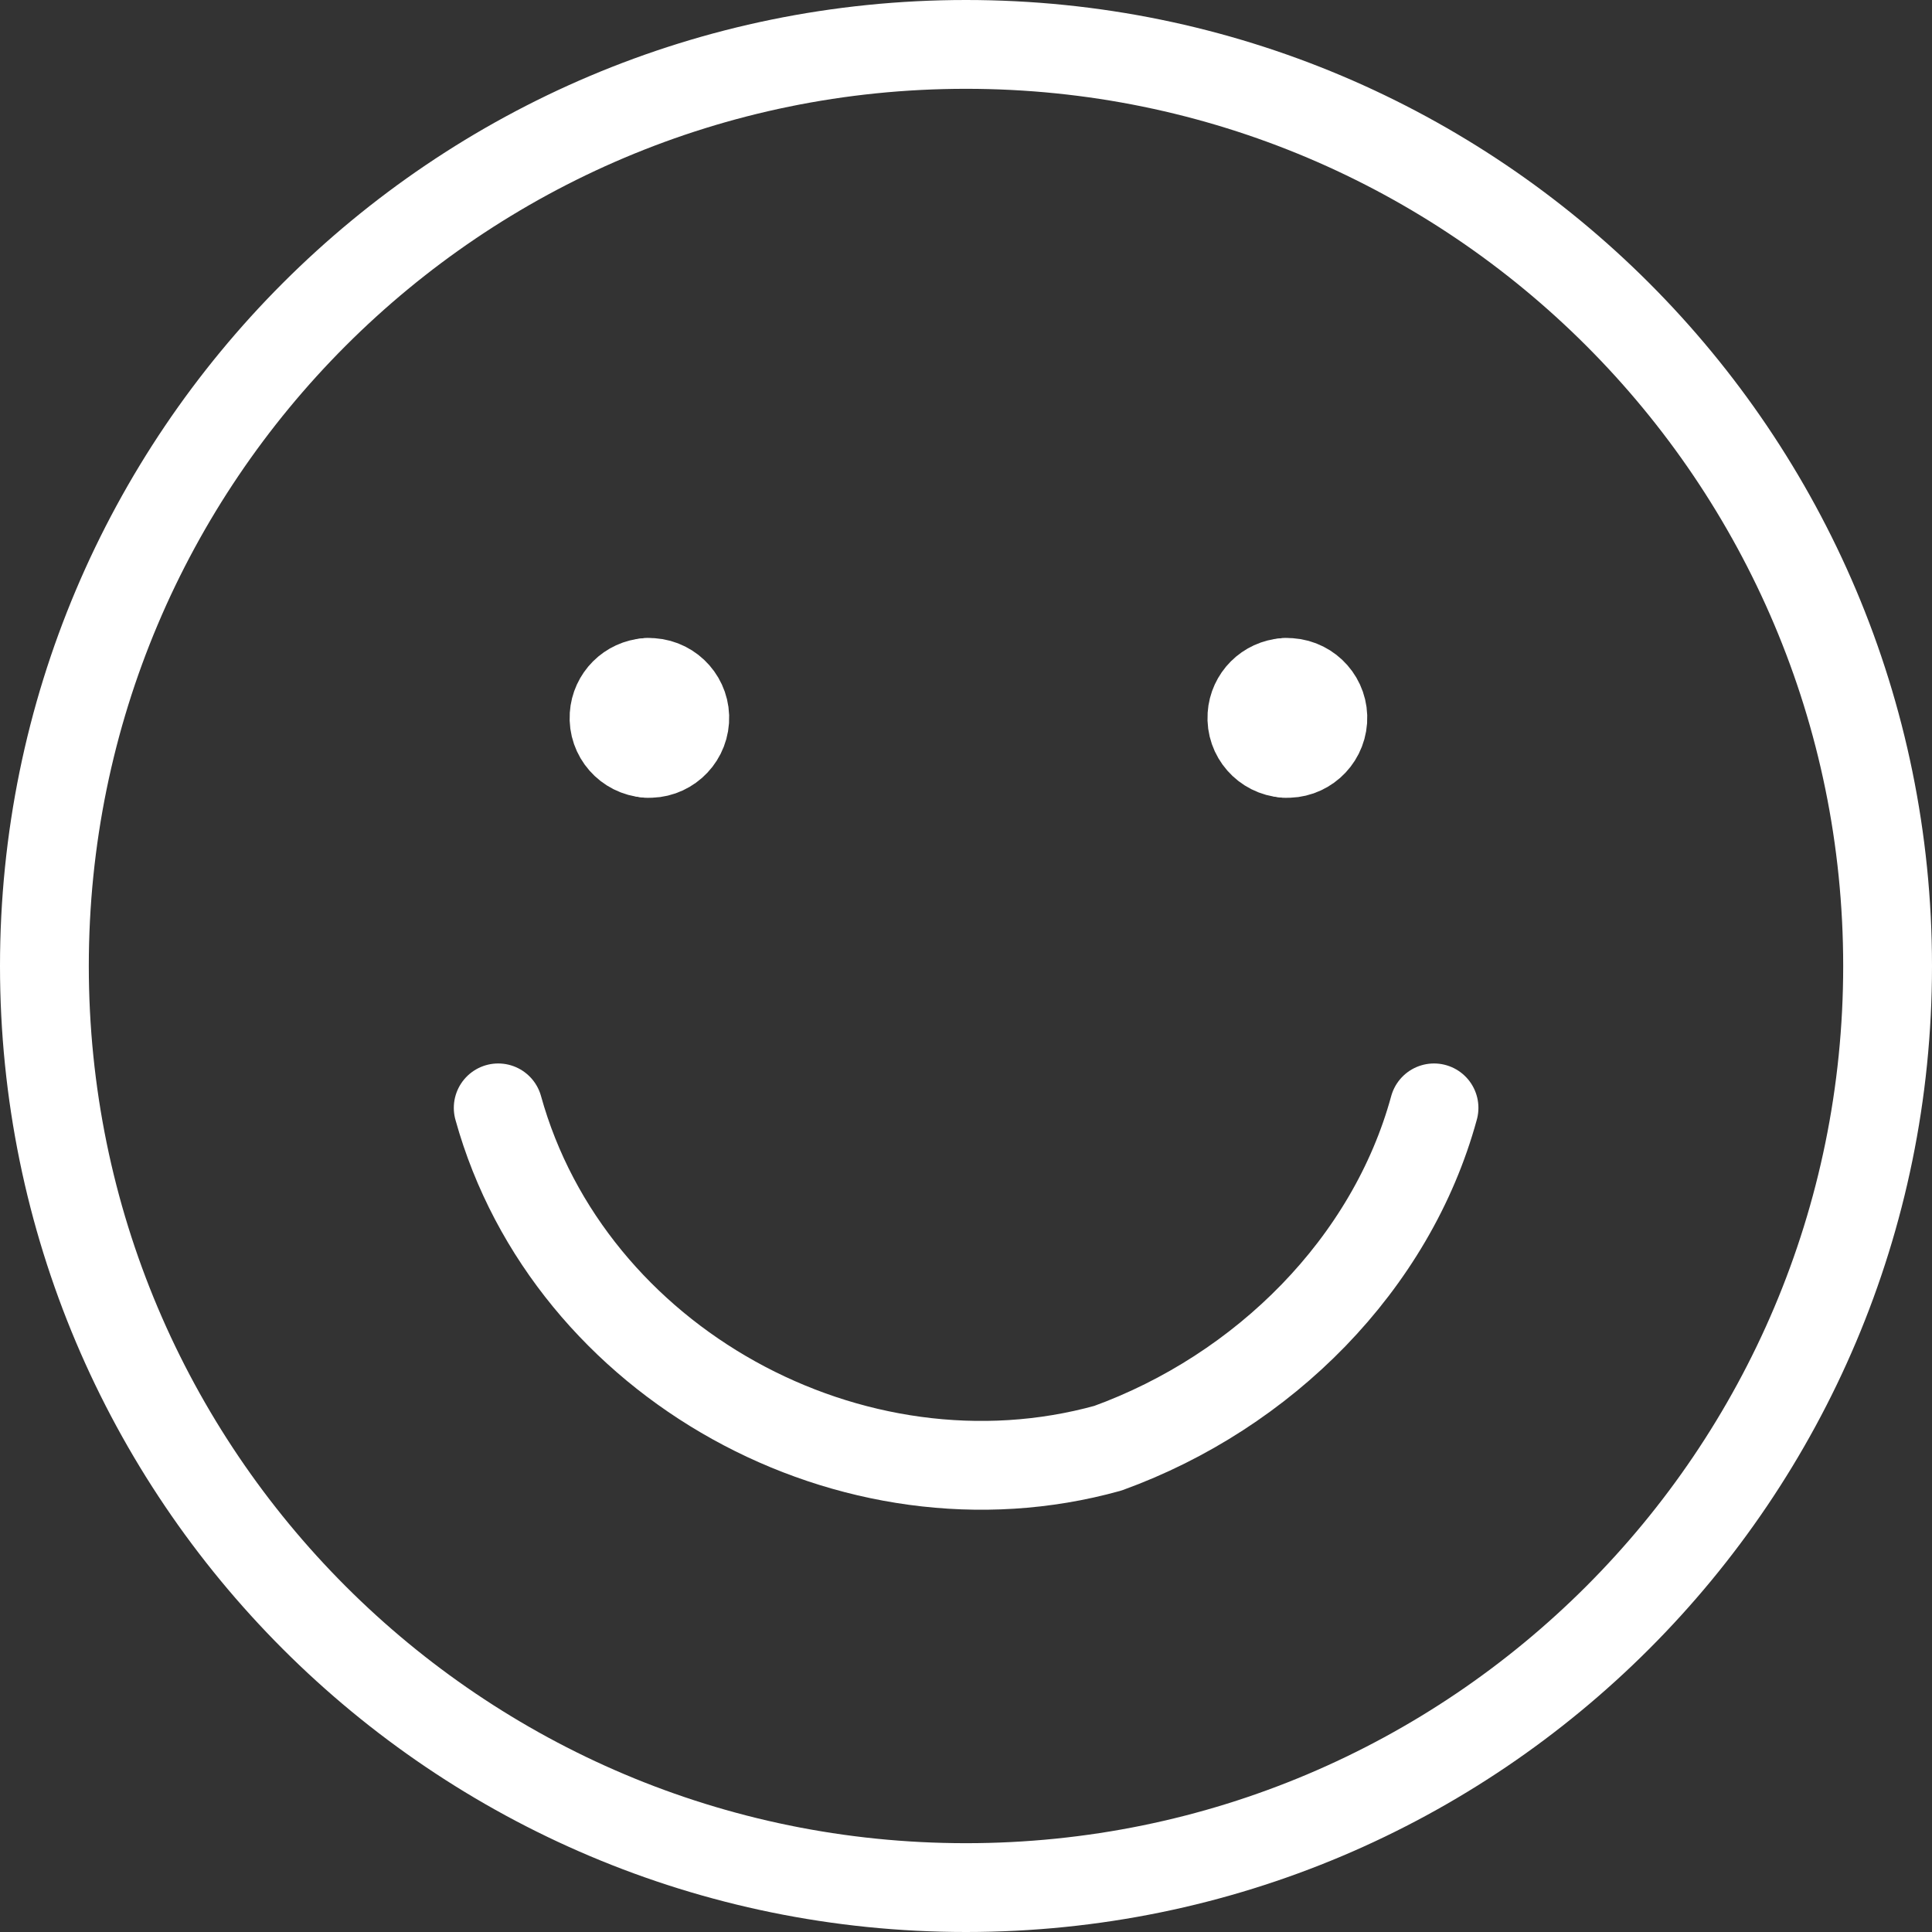 <?xml version="1.0" encoding="UTF-8"?>
<svg id="Ebene_2" data-name="Ebene 2" xmlns="http://www.w3.org/2000/svg" viewBox="0 0 87.02 87.02">
  <rect x="0" y="0" width="87.02" height="87.02" fill="#333333" stroke="none"/>
  <defs>
    <style>
      .cls-1 {
        fill: none;
        stroke: #fff;
        stroke-linecap: round;
        stroke-linejoin: round;
        stroke-width: 4px;
      }
    </style>
  </defs>
  <g id="Ebene_1-2" data-name="Ebene 1">
    <g id="happy-face--smiley-chat-message-smile-emoji-face-satisfied">
      <path id="Vector" class="cls-1" d="M43.51,85.02c22.93,0,41.51-18.59,41.51-41.51S66.44,2,43.51,2,2,20.59,2,43.51c0,0,0,0,0,0,0,22.93,18.58,41.51,41.51,41.51h0Z"/>
      <path id="Vector_2" data-name="Vector 2" class="cls-1" d="M22.44,49.9c3.19,11.5,15.97,18.52,27.46,15.33,7.03-2.55,12.77-8.3,14.69-15.33"/>
      <g id="Group_623" data-name="Group 623">
        <path id="Vector_3" data-name="Vector 3" class="cls-1" d="M29.15,33.93c-.88-.06-1.55-.82-1.49-1.7.05-.8.69-1.44,1.49-1.49"/>
        <path id="Vector_4" data-name="Vector 4" class="cls-1" d="M29.14,33.93c.88.06,1.64-.61,1.7-1.49.06-.88-.61-1.64-1.49-1.7-.07,0-.14,0-.21,0"/>
      </g>
      <g id="Group_624" data-name="Group 624">
        <path id="Vector_5" data-name="Vector 5" class="cls-1" d="M57.88,33.93c-.88-.06-1.55-.82-1.49-1.7.05-.8.69-1.44,1.49-1.49"/>
        <path id="Vector_6" data-name="Vector 6" class="cls-1" d="M57.88,33.93c.88.06,1.64-.61,1.7-1.49.06-.88-.61-1.64-1.49-1.7-.07,0-.14,0-.21,0"/>
      </g>
    </g>
  </g>
</svg>
